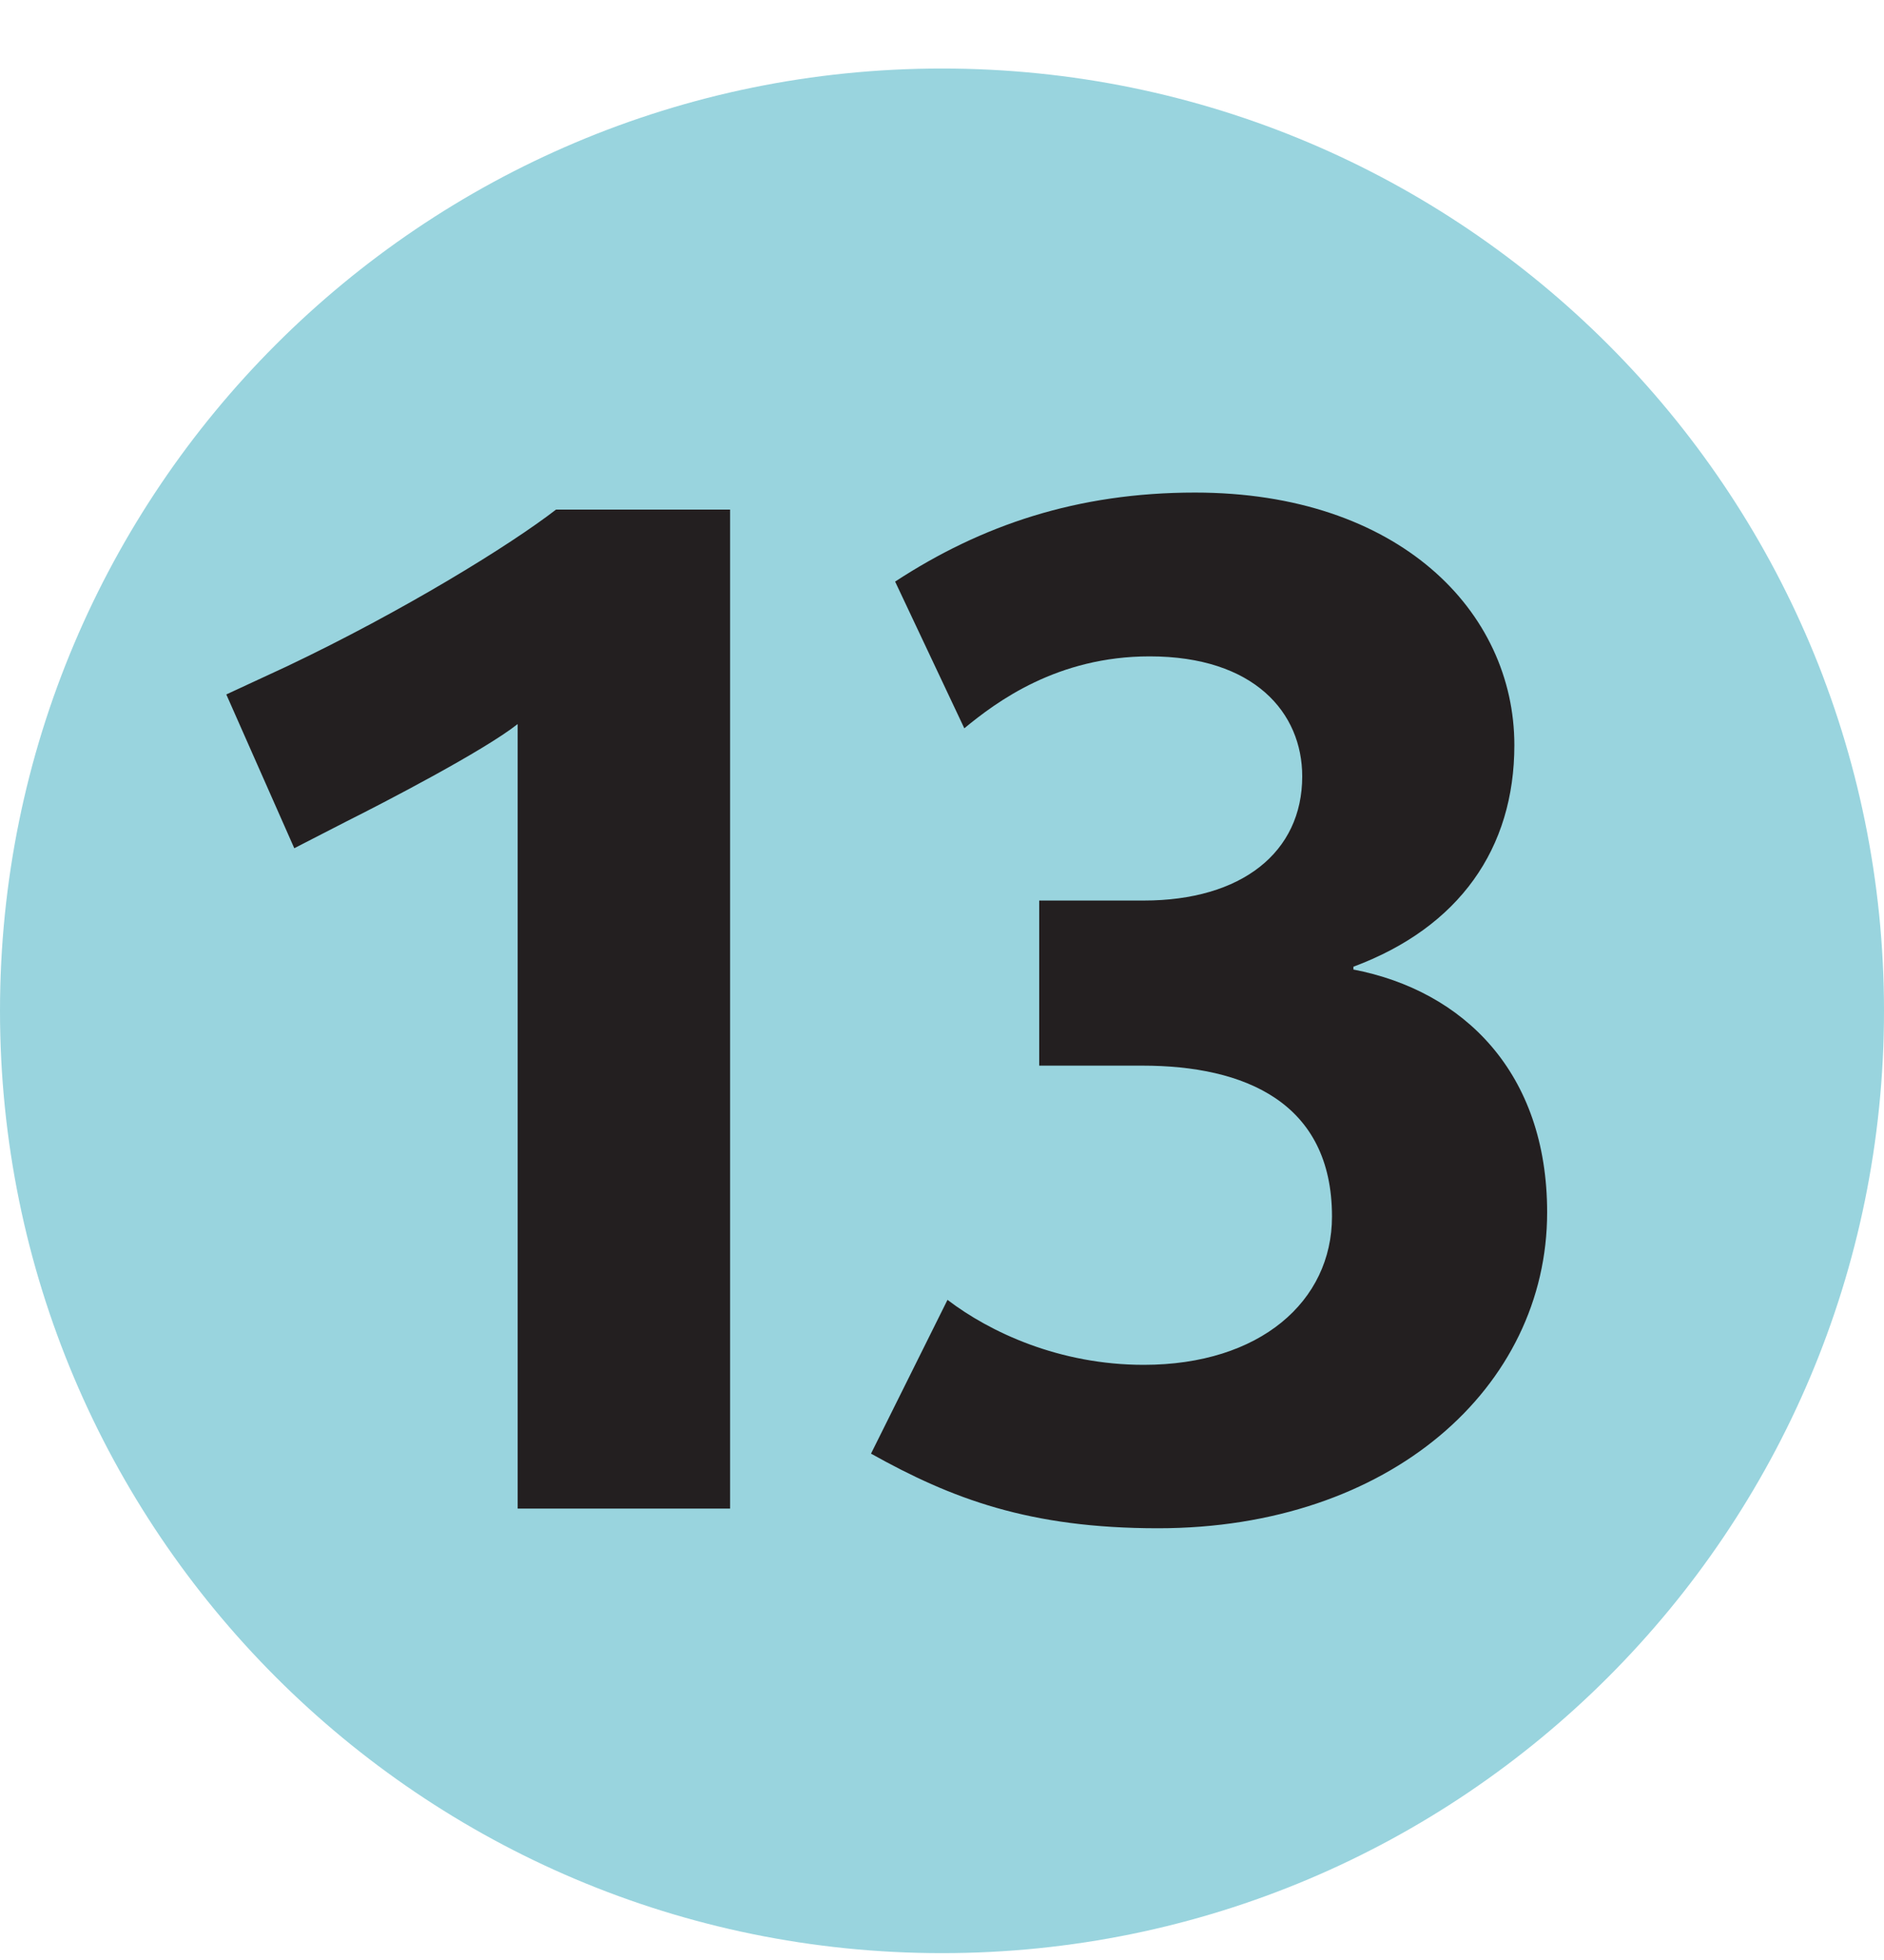 <?xml version="1.0" encoding="UTF-8"?><svg width="25" height="26" viewBox="0 0 25 26" fill="none" xmlns="http://www.w3.org/2000/svg">
<path d="M12.5 25.909C19.404 25.909 25 20.313 25 13.409C25 6.506 19.404 0.909 12.5 0.909C5.596 0.909 0 6.506 0 13.409C0 20.313 5.596 25.909 12.5 25.909Z" fill="#99D4DE"/>
<path d="M9.688 20.012V6.76H7.378C6.776 7.227 5.349 8.107 3.81 8.838L3.003 9.212L3.905 11.252L4.6 10.895C5.086 10.652 6.42 9.96 6.869 9.605V20.012H9.687L9.688 20.012ZM20.53 16.082C20.53 14.229 19.423 13.143 17.959 12.861V12.824C19.366 12.3 20.095 11.253 20.095 9.885C20.095 8.107 18.557 6.534 15.857 6.534C14.296 6.534 13.023 6.966 11.878 7.715L12.796 9.661C13.227 9.306 14.032 8.707 15.255 8.707C16.645 8.707 17.28 9.456 17.28 10.299C17.28 11.307 16.475 11.946 15.177 11.946H13.79V14.136H15.159C16.515 14.136 17.675 14.622 17.675 16.138C17.675 17.261 16.721 18.105 15.177 18.105C14.058 18.105 13.137 17.673 12.573 17.243L11.558 19.283C12.628 19.881 13.66 20.273 15.367 20.273C18.446 20.273 20.53 18.401 20.53 16.082L20.53 16.082Z" fill="#231F20"/>
</svg>
